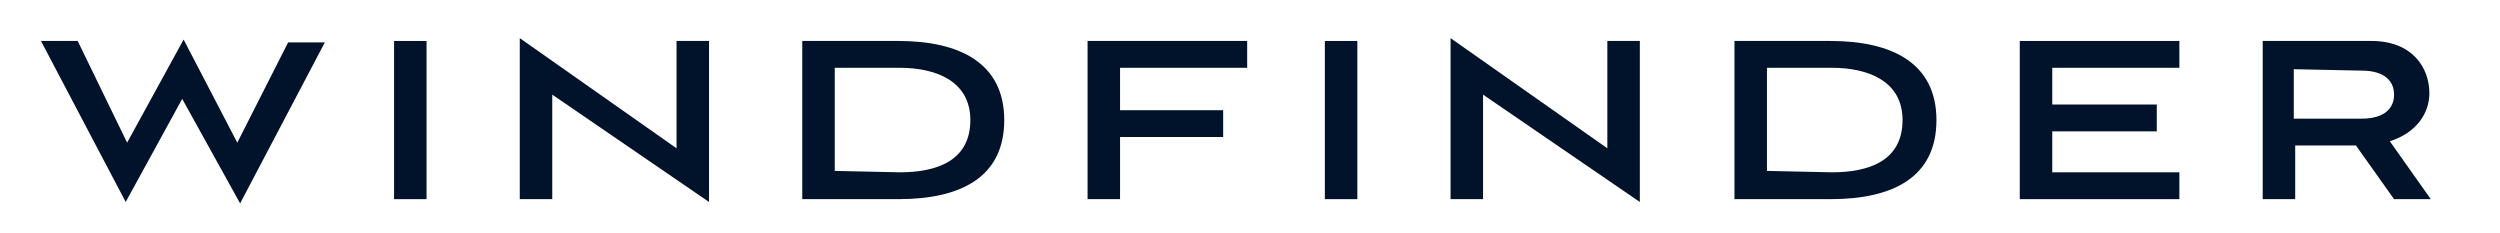 <?xml version="1.0" encoding="utf-8"?>
<!-- Generator: Adobe Illustrator 26.0.1, SVG Export Plug-In . SVG Version: 6.00 Build 0)  -->
<svg version="1.1" id="Livello_1" xmlns="http://www.w3.org/2000/svg" xmlns:xlink="http://www.w3.org/1999/xlink" x="0px" y="0px"
	 viewBox="0 0 177 16.5" style="enable-background:new 0 0 177 16.5;" xml:space="preserve">
<style type="text/css">
	.st0{enable-background:new    ;}
	.st1{fill:#00132B;}
</style>
<g id="Livello_1_00000067198602267670323060000001062028010087696523_">
</g>
<g id="Layer_1">
	<g class="st0">
		<path class="st1" d="M12.9,7l-4,7.3l-6-11.4h2.6L9,10.1l4-7.3l3.8,7.3L20.4,3H23l-6,11.4L12.9,7z"/>
		<path class="st1" d="M27.9,14.1V2.9h2.3v11.2H27.9z"/>
		<path class="st1" d="M39.1,6.7v7.4h-2.3V2.7l11.1,7.8V2.9h2.3v11.4L39.1,6.7z"/>
		<path class="st1" d="M56.8,14.1V2.9h6.8c4.4,0,7.5,1.6,7.5,5.6s-3,5.6-7.5,5.6H56.8z M63.7,12.2c2.6,0,5-0.8,5-3.7
			c0-2.8-2.5-3.7-5-3.7h-4.6v7.3L63.7,12.2L63.7,12.2z"/>
		<path class="st1" d="M79.3,9.8v4.3H77V2.9h11.3v1.9h-9v3h7.3v1.9h-7.3V9.8z"/>
		<path class="st1" d="M93.8,14.1V2.9h2.3v11.2H93.8z"/>
		<path class="st1" d="M105,6.7v7.4h-2.3V2.7l11.1,7.8V2.9h2.3v11.4L105,6.7z"/>
		<path class="st1" d="M122.8,14.1V2.9h6.8c4.4,0,7.5,1.6,7.5,5.6s-3,5.6-7.5,5.6H122.8z M129.7,12.2c2.6,0,5-0.8,5-3.7
			c0-2.8-2.5-3.7-5-3.7h-4.6v7.3L129.7,12.2L129.7,12.2z"/>
		<path class="st1" d="M143,14.1V2.9h11.3v1.9h-9v2.6h7.4v1.9h-7.4v2.9h9v1.9H143z"/>
		<path class="st1" d="M169.5,14.1l-2.7-3.8h-4.3v3.8h-2.3V2.9h7.7c2.9,0,4.1,1.9,4.1,3.7c0,1.4-0.9,2.8-2.8,3.4l2.9,4.1H169.5z
			 M162.4,4.9v3.5h4.8c1.7,0,2.3-0.8,2.3-1.7S168.9,5,167.2,5L162.4,4.9L162.4,4.9z"/>
	</g>
</g>
</svg>
